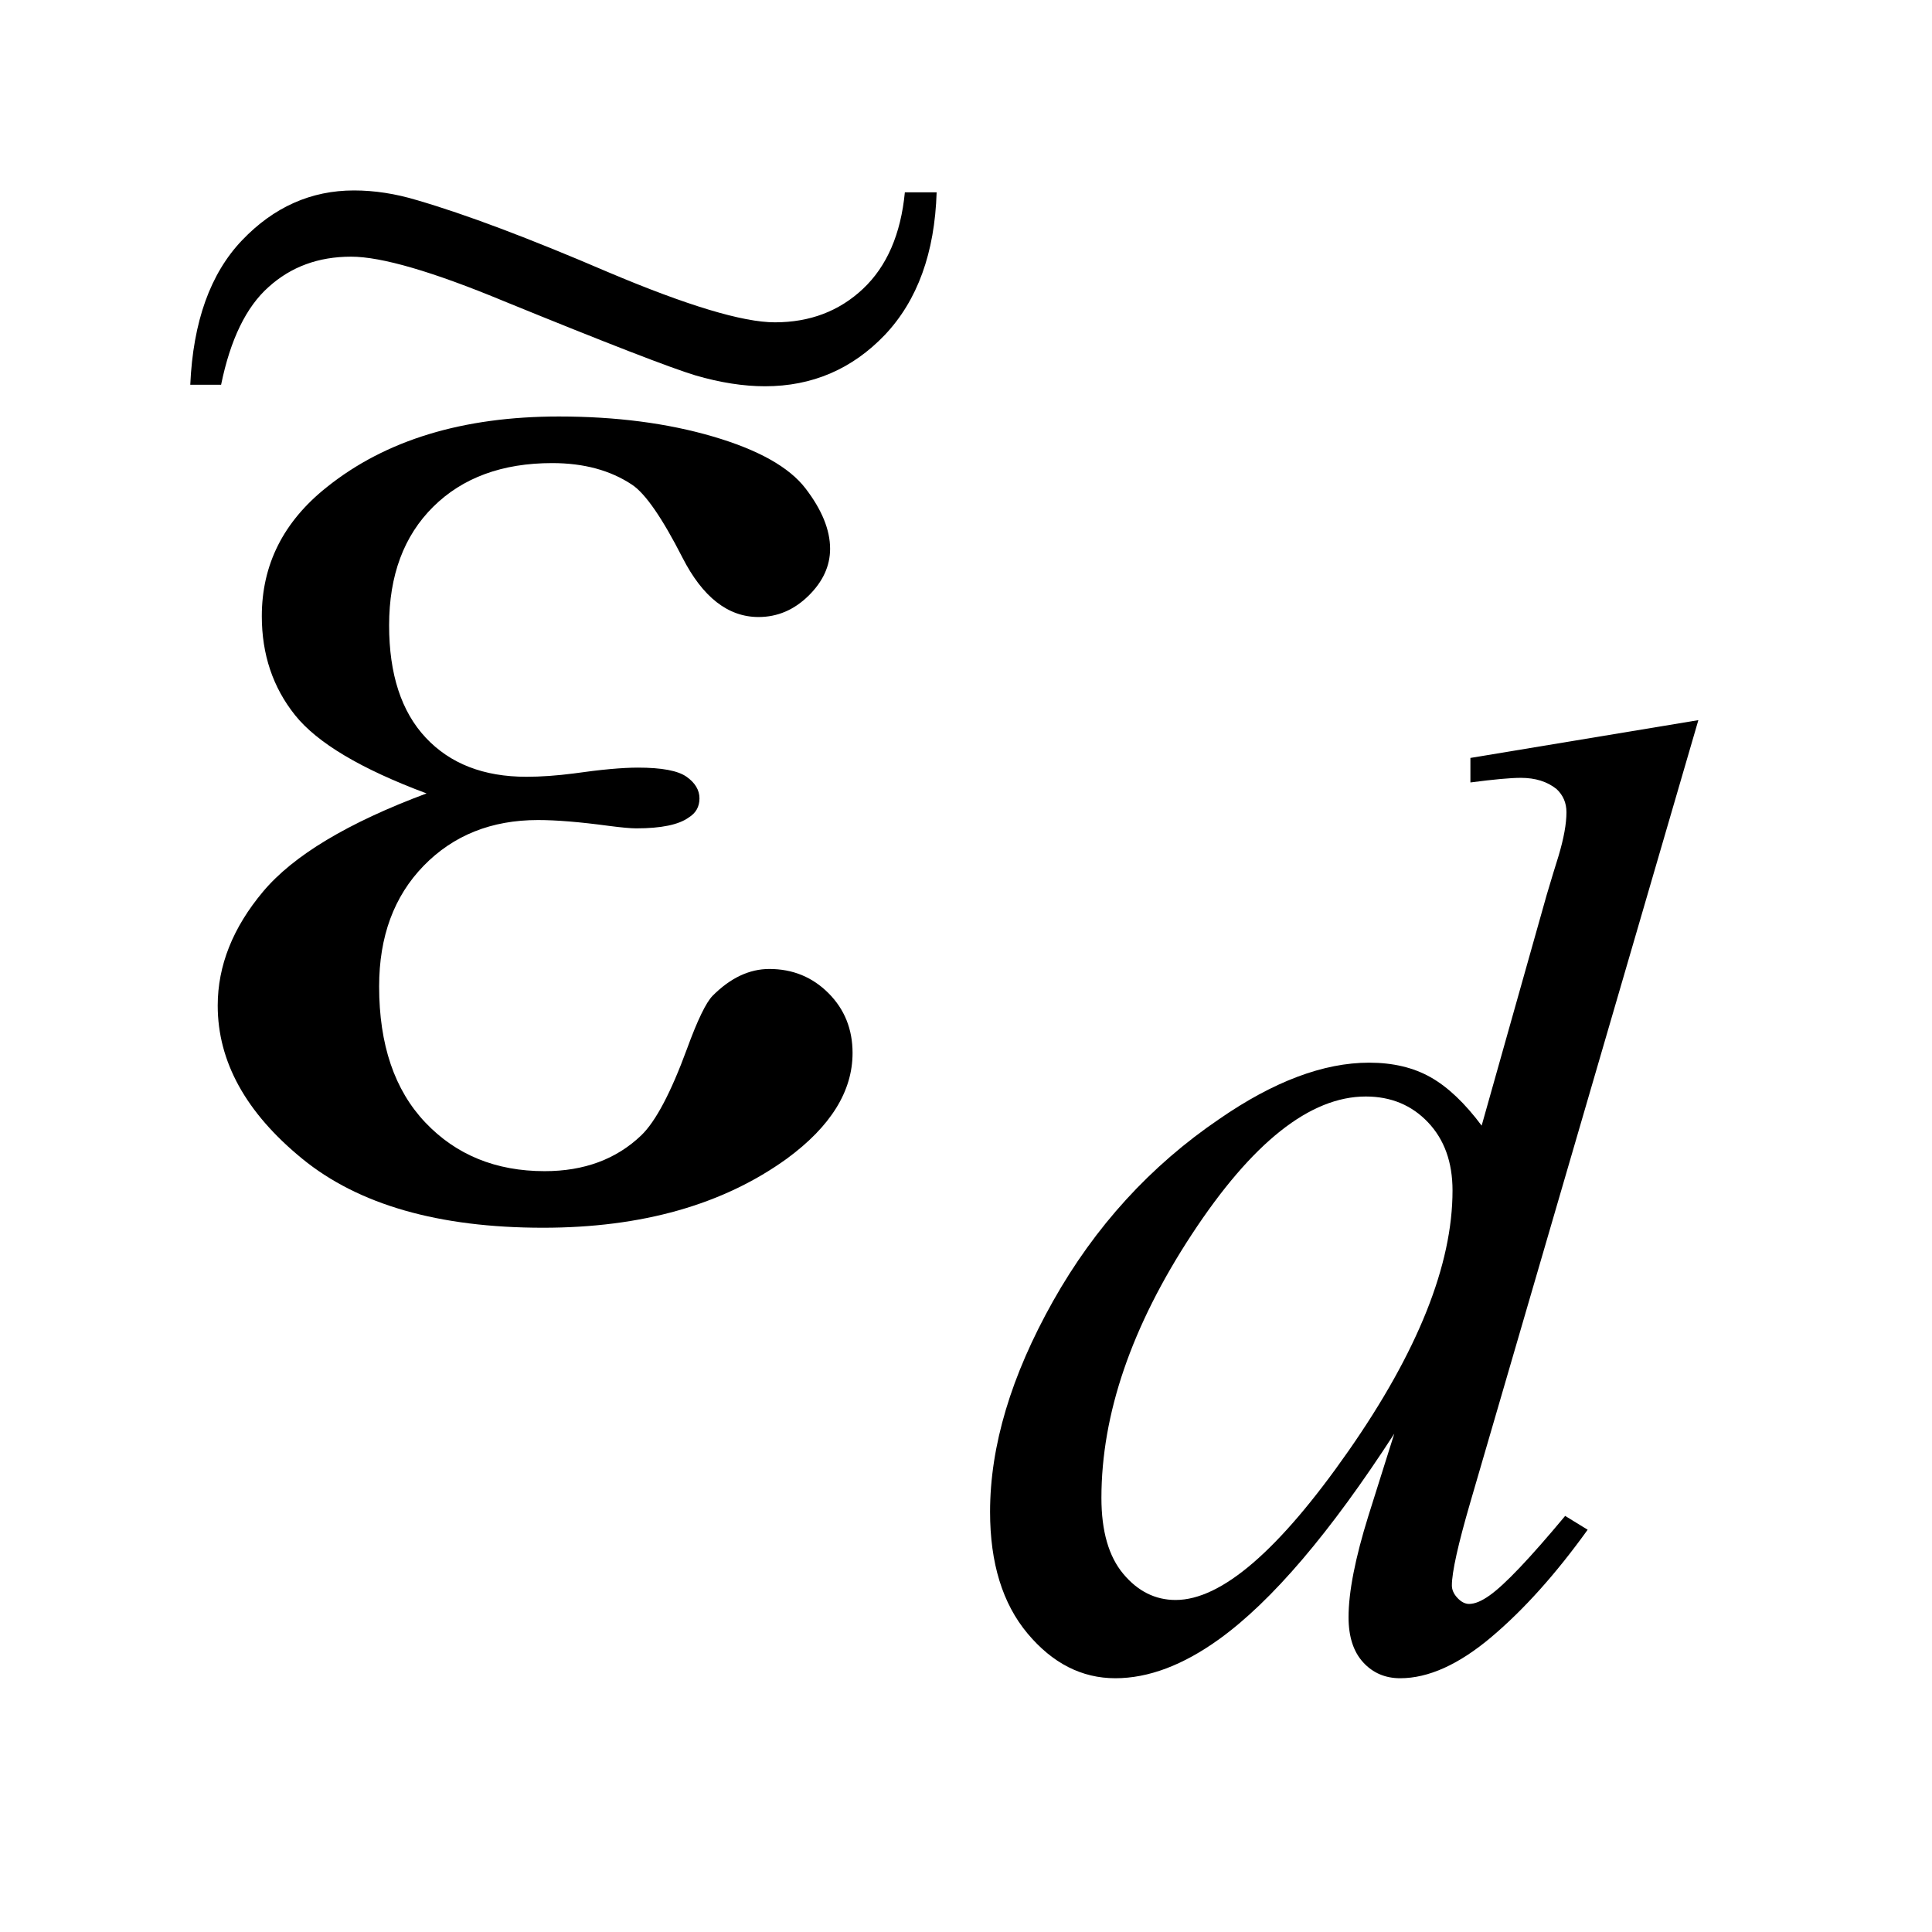 <?xml version="1.0" encoding="UTF-8"?>
<!DOCTYPE svg PUBLIC '-//W3C//DTD SVG 1.0//EN'
          'http://www.w3.org/TR/2001/REC-SVG-20010904/DTD/svg10.dtd'>
<svg stroke-dasharray="none" shape-rendering="auto" xmlns="http://www.w3.org/2000/svg" font-family="'Dialog'" text-rendering="auto" width="16" fill-opacity="1" color-interpolation="auto" color-rendering="auto" preserveAspectRatio="xMidYMid meet" font-size="12px" viewBox="0 0 16 16" fill="black" xmlns:xlink="http://www.w3.org/1999/xlink" stroke="black" image-rendering="auto" stroke-miterlimit="10" stroke-linecap="square" stroke-linejoin="miter" font-style="normal" stroke-width="1" height="16" stroke-dashoffset="0" font-weight="normal" stroke-opacity="1"
><!--Generated by the Batik Graphics2D SVG Generator--><defs id="genericDefs"
  /><g
  ><defs id="defs1"
    ><clipPath clipPathUnits="userSpaceOnUse" id="clipPath1"
      ><path d="M0.885 3.634 L10.905 3.634 L10.905 13.573 L0.885 13.573 L0.885 3.634 Z"
      /></clipPath
      ><clipPath clipPathUnits="userSpaceOnUse" id="clipPath2"
      ><path d="M28.286 116.101 L28.286 433.652 L348.386 433.652 L348.386 116.101 Z"
      /></clipPath
      ><clipPath clipPathUnits="userSpaceOnUse" id="clipPath3"
      ><path d="M0.885 3.634 L0.885 13.573 L10.905 13.573 L10.905 3.634 Z"
      /></clipPath
    ></defs
    ><g transform="scale(1.576,1.576) translate(-0.885,-3.634) matrix(0.031,0,0,0.031,0,0)"
    ><path d="M316.438 239.297 L277.797 371.828 Q274.656 382.609 274.656 385.969 Q274.656 387.094 275.609 388.102 Q276.562 389.109 277.578 389.109 Q279.031 389.109 281.062 387.656 Q284.875 384.969 293.859 374.188 L297.672 376.531 Q289.594 387.766 281.336 394.734 Q273.078 401.703 265.891 401.703 Q262.078 401.703 259.609 399 Q257.141 396.297 257.141 391.359 Q257.141 384.969 260.5 374.188 L264.891 360.25 Q248.609 385.406 235.234 395.062 Q226.031 401.703 217.609 401.703 Q209.078 401.703 202.727 394.117 Q196.375 386.531 196.375 373.5 Q196.375 356.766 207.047 337.789 Q217.719 318.812 235.234 306.906 Q249.047 297.359 260.625 297.359 Q266.688 297.359 271.062 299.836 Q275.438 302.312 279.703 308.031 L290.719 268.953 Q291.953 264.797 292.734 262.328 Q294.078 257.828 294.078 254.906 Q294.078 252.547 292.406 250.984 Q290.047 249.078 286.344 249.078 Q283.75 249.078 277.797 249.859 L277.797 245.703 L316.438 239.297 ZM274.766 319.031 Q274.766 311.844 270.609 307.469 Q266.453 303.094 260.062 303.094 Q245.906 303.094 230.578 326.453 Q215.25 349.812 215.25 371.141 Q215.25 379.578 218.953 384.008 Q222.656 388.438 227.828 388.438 Q239.5 388.438 257.133 363.172 Q274.766 337.906 274.766 319.031 Z" stroke="none" clip-path="url(#clipPath2)"
    /></g
    ><g transform="matrix(0.049,0,0,0.049,-1.395,-5.726)"
    ><path d="M100.562 250.953 Q83.969 244.766 78.344 237.734 Q72.719 230.703 72.719 221 Q72.719 207.922 83.688 199.203 Q98.594 187.25 122.922 187.25 Q137.406 187.25 148.938 190.625 Q160.469 194 164.617 199.414 Q168.766 204.828 168.766 209.609 Q168.766 213.969 165.109 217.555 Q161.453 221.141 156.672 221.141 Q148.938 221.141 143.805 211.086 Q138.672 201.031 135.297 198.781 Q129.812 195.125 121.797 195.125 Q109.141 195.125 101.688 202.508 Q94.234 209.891 94.234 222.547 Q94.234 234.922 100.422 241.531 Q106.609 248.141 117.438 248.141 Q121.094 248.141 125.453 247.578 Q132.344 246.594 136.281 246.594 Q142.328 246.594 144.508 248.141 Q146.688 249.688 146.688 251.797 Q146.688 253.906 144.859 255.031 Q142.328 256.859 136 256.859 Q134.594 256.859 131.359 256.438 Q124.047 255.453 119.406 255.453 Q107.594 255.453 100.07 263.188 Q92.547 270.922 92.547 283.578 Q92.547 298.344 100.352 306.57 Q108.156 314.797 120.531 314.797 Q130.516 314.797 136.844 308.75 Q140.5 305.234 144.578 294.125 Q147.25 286.812 148.938 285.125 Q153.438 280.625 158.5 280.625 Q164.406 280.625 168.484 284.703 Q172.562 288.781 172.562 294.828 Q172.562 304.531 161.453 312.688 Q145.281 324.359 120.25 324.359 Q93.812 324.359 79.539 312.688 Q65.266 301.016 65.266 286.812 Q65.266 276.688 72.93 267.547 Q80.594 258.406 100.562 250.953 Z" stroke="none" clip-path="url(#clipPath2)"
    /></g
    ><g transform="matrix(1.576,0,0,1.576,-1.395,-5.726)"
    ><path d="M5.64 4.644 L5.807 4.644 Q5.792 5.121 5.535 5.393 Q5.277 5.663 4.905 5.663 Q4.736 5.663 4.54 5.606 Q4.347 5.548 3.536 5.217 Q2.97 4.982 2.73 4.982 Q2.473 4.982 2.297 5.141 Q2.12 5.298 2.047 5.655 L1.885 5.655 Q1.907 5.158 2.157 4.896 Q2.407 4.634 2.745 4.634 Q2.907 4.634 3.076 4.685 Q3.458 4.796 4.08 5.063 Q4.704 5.327 4.957 5.327 Q5.233 5.327 5.42 5.151 Q5.608 4.974 5.64 4.644 Z" stroke="none" clip-path="url(#clipPath3)"
    /></g
  ></g
></svg
>
